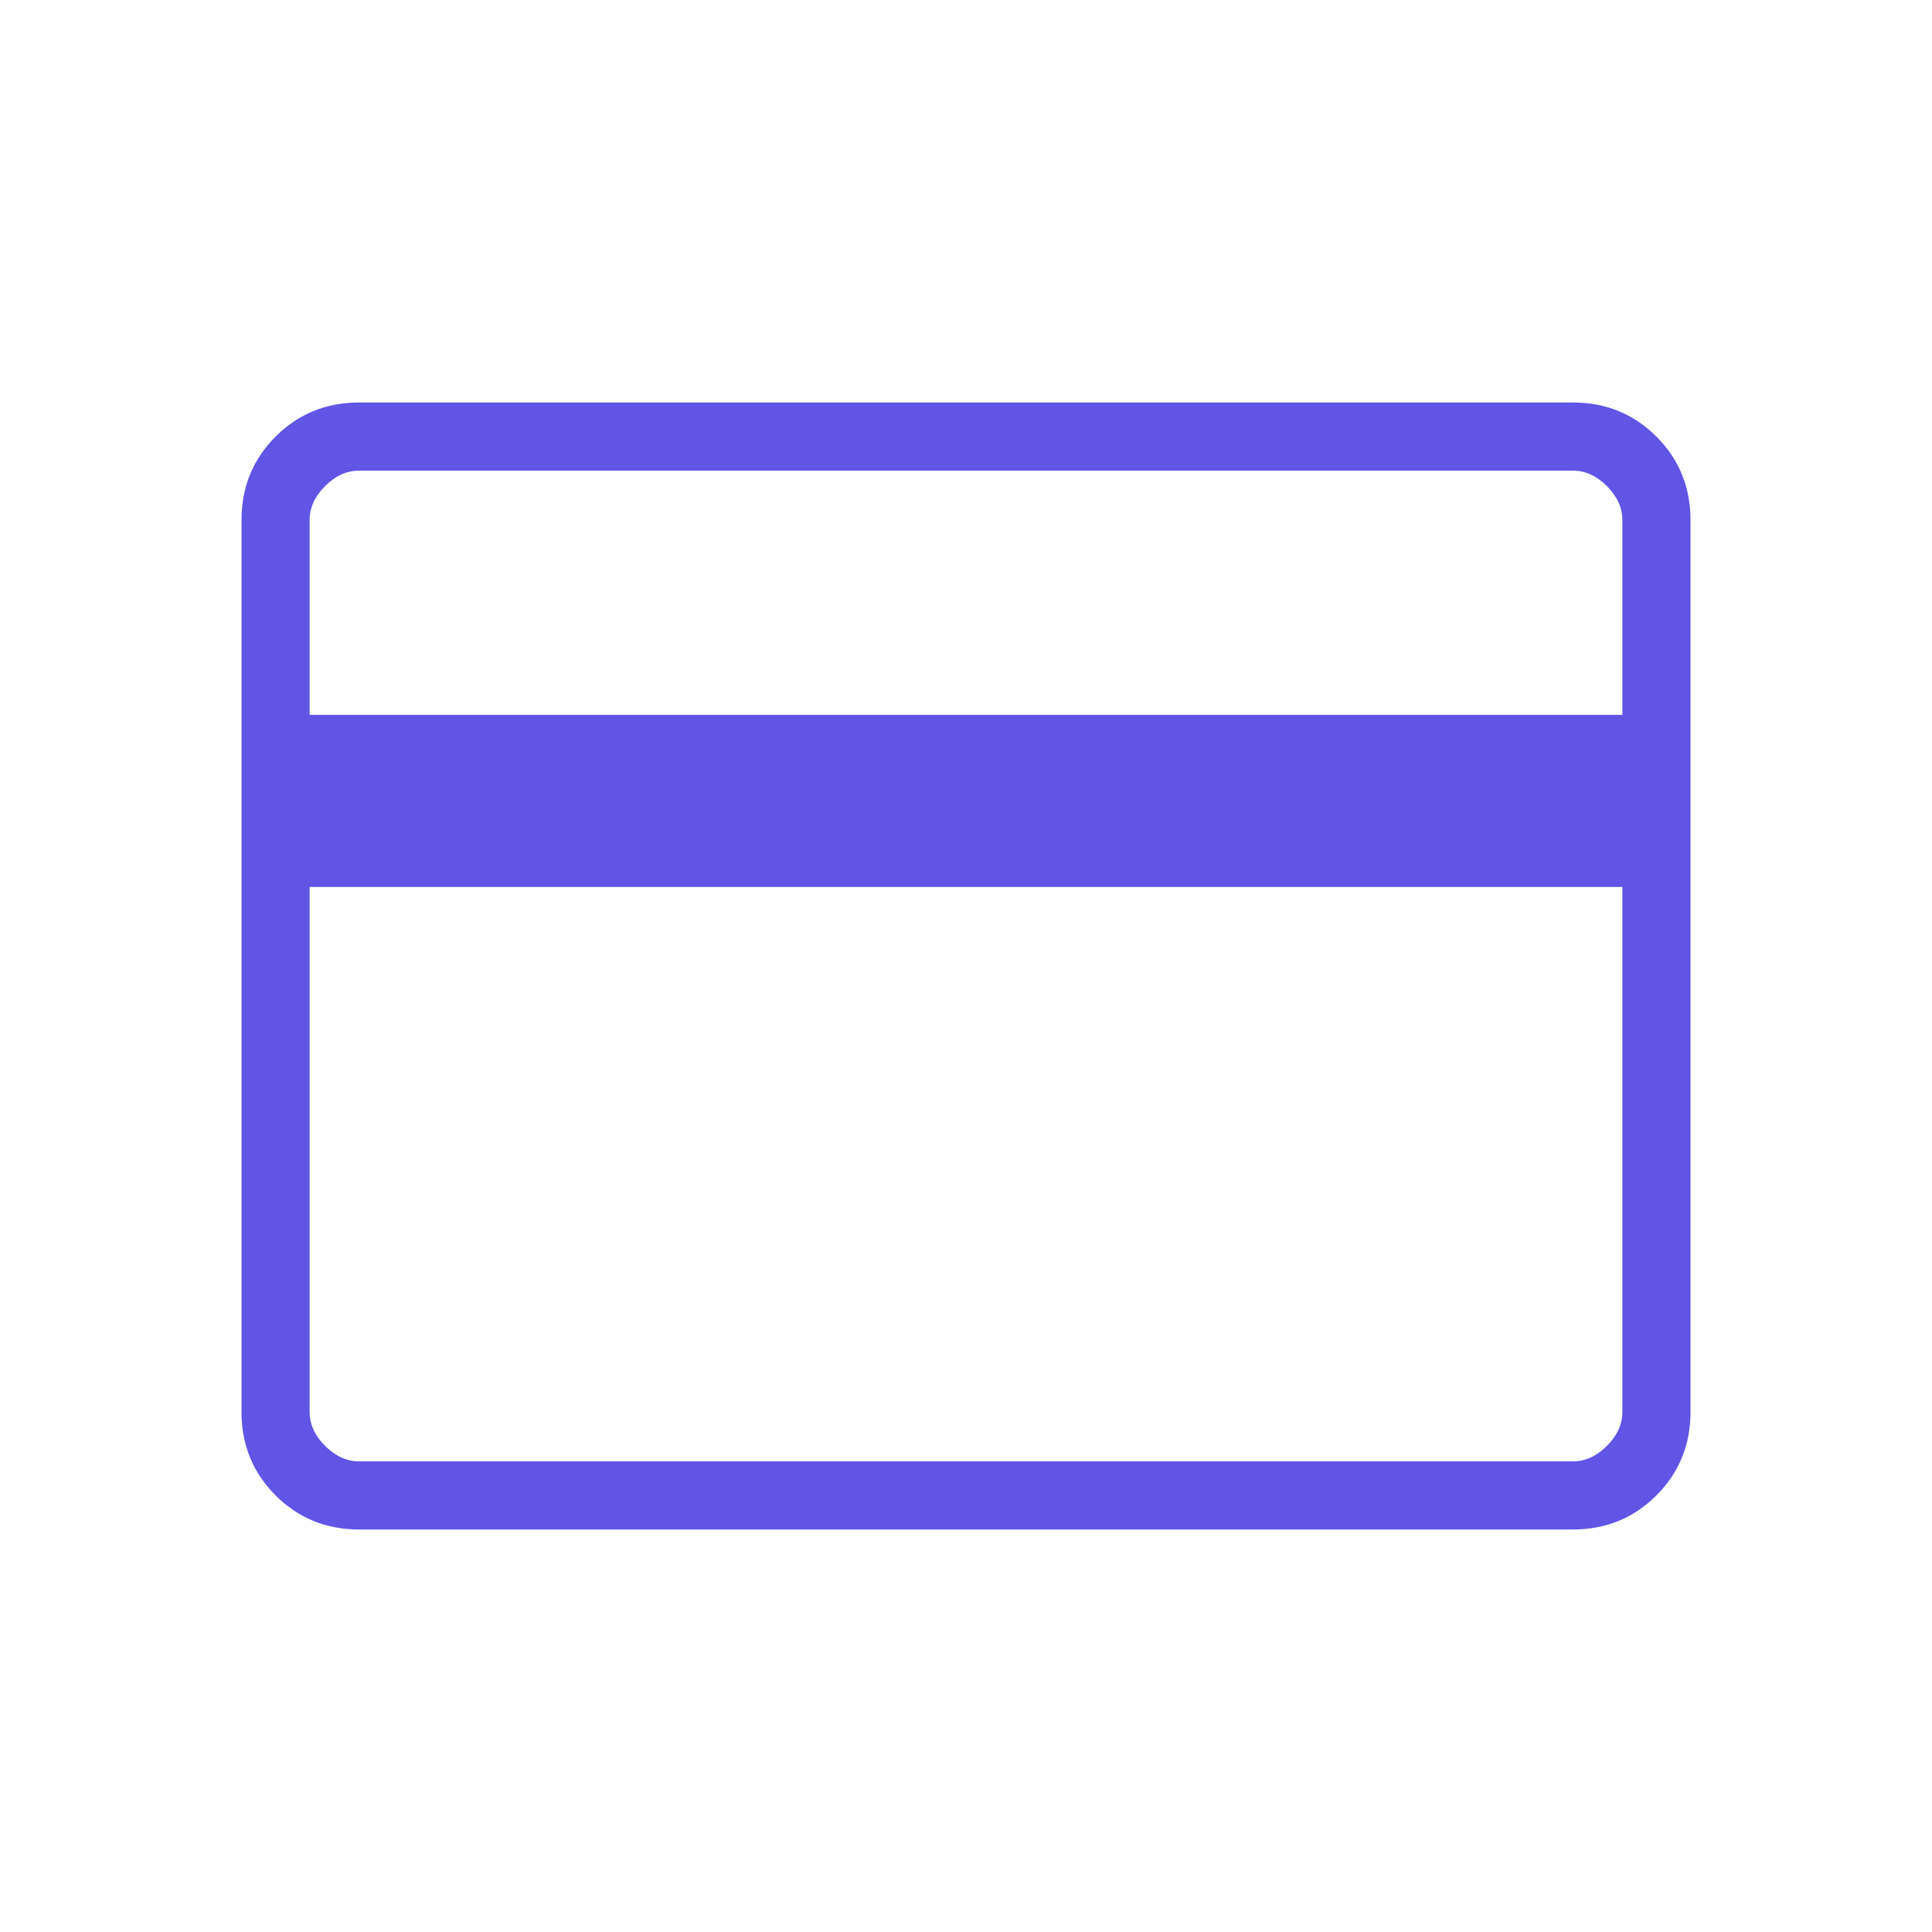 <svg xmlns="http://www.w3.org/2000/svg" height="40px" viewBox="0 -960 960 960" width="40px" fill="#6055E5"><path d="M840-701.54v443.08q0 24.58-16.94 41.52Q806.12-200 781.54-200H178.46q-24.58 0-41.52-16.94Q120-233.88 120-258.46v-443.08q0-24.58 16.94-41.52Q153.88-760 178.46-760h603.08q24.58 0 41.52 16.94Q840-726.12 840-701.54Zm-686.15 96.77h652.3v-96.77q0-9.23-7.69-16.92-7.69-7.69-16.92-7.69H178.46q-9.23 0-16.92 7.69-7.69 7.69-7.69 16.92v96.77Zm0 85.49v260.82q0 9.23 7.69 16.92 7.69 7.69 16.92 7.69h603.08q9.23 0 16.92-7.69 7.69-7.69 7.69-16.92v-260.82h-652.3Zm0 285.43v-492.3 492.3Z"/></svg>